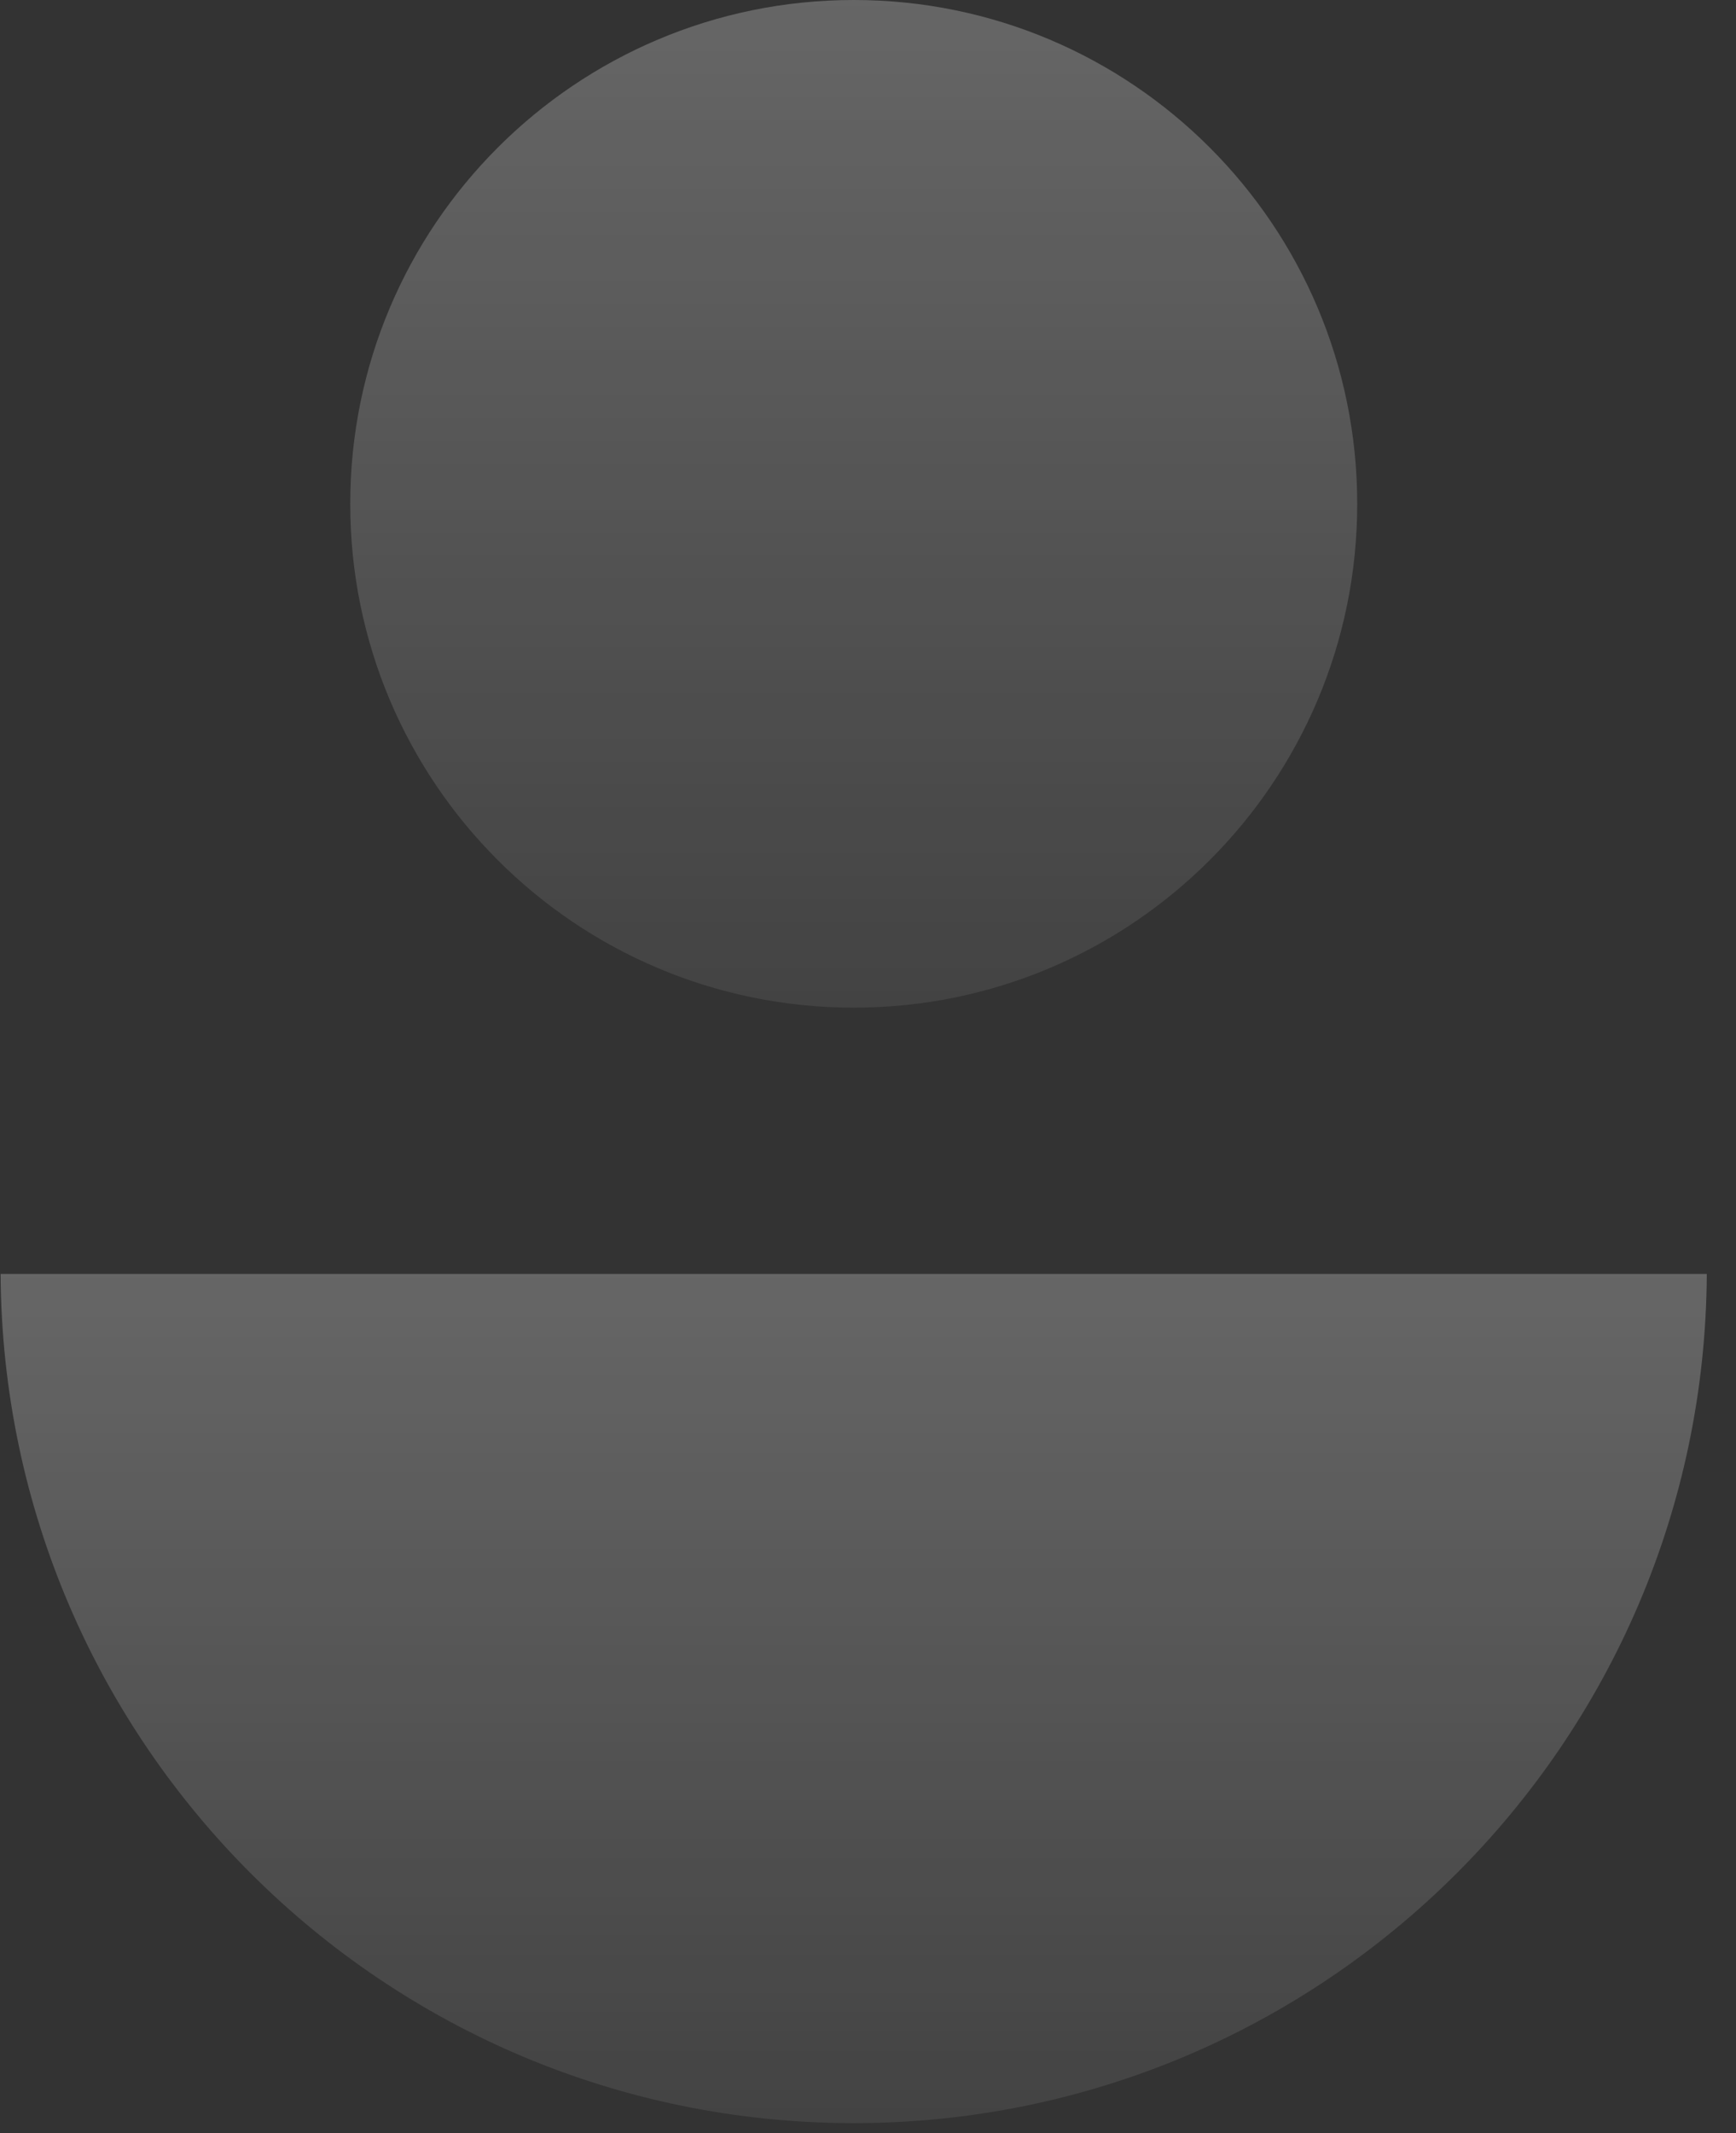 <svg width="57" height="70" viewBox="0 0 57 70" fill="none" xmlns="http://www.w3.org/2000/svg">
<rect x="0" y="0" width="57" height="70" fill="#333333" stroke="none"/>
<path d="M44.563 16.535C44.563 25.664 37.164 33.067 28.033 33.067C18.902 33.067 11.5 25.664 11.5 16.535C11.5 7.406 18.902 0 28.033 0C37.164 0 44.563 7.403 44.563 16.535Z" fill="url(#paint0_linear_760_560)" fill-opacity="0.25"/>
<path d="M56.041 41.805C55.962 57.208 43.45 69.672 28.03 69.672C12.611 69.672 0.099 57.208 0.02 41.805H56.041Z" fill="url(#paint1_linear_760_560)" fill-opacity="0.25"/>
<defs>
<linearGradient id="paint0_linear_760_560" x1="28.031" y1="0" x2="28.031" y2="33.067" gradientUnits="userSpaceOnUse">
<stop stop-color="white"/>
<stop offset="1" stop-color="white" stop-opacity="0.31"/>
</linearGradient>
<linearGradient id="paint1_linear_760_560" x1="28.03" y1="41.805" x2="28.03" y2="69.672" gradientUnits="userSpaceOnUse">
<stop stop-color="white"/>
<stop offset="1" stop-color="white" stop-opacity="0.31"/>
</linearGradient>
</defs>
</svg>
